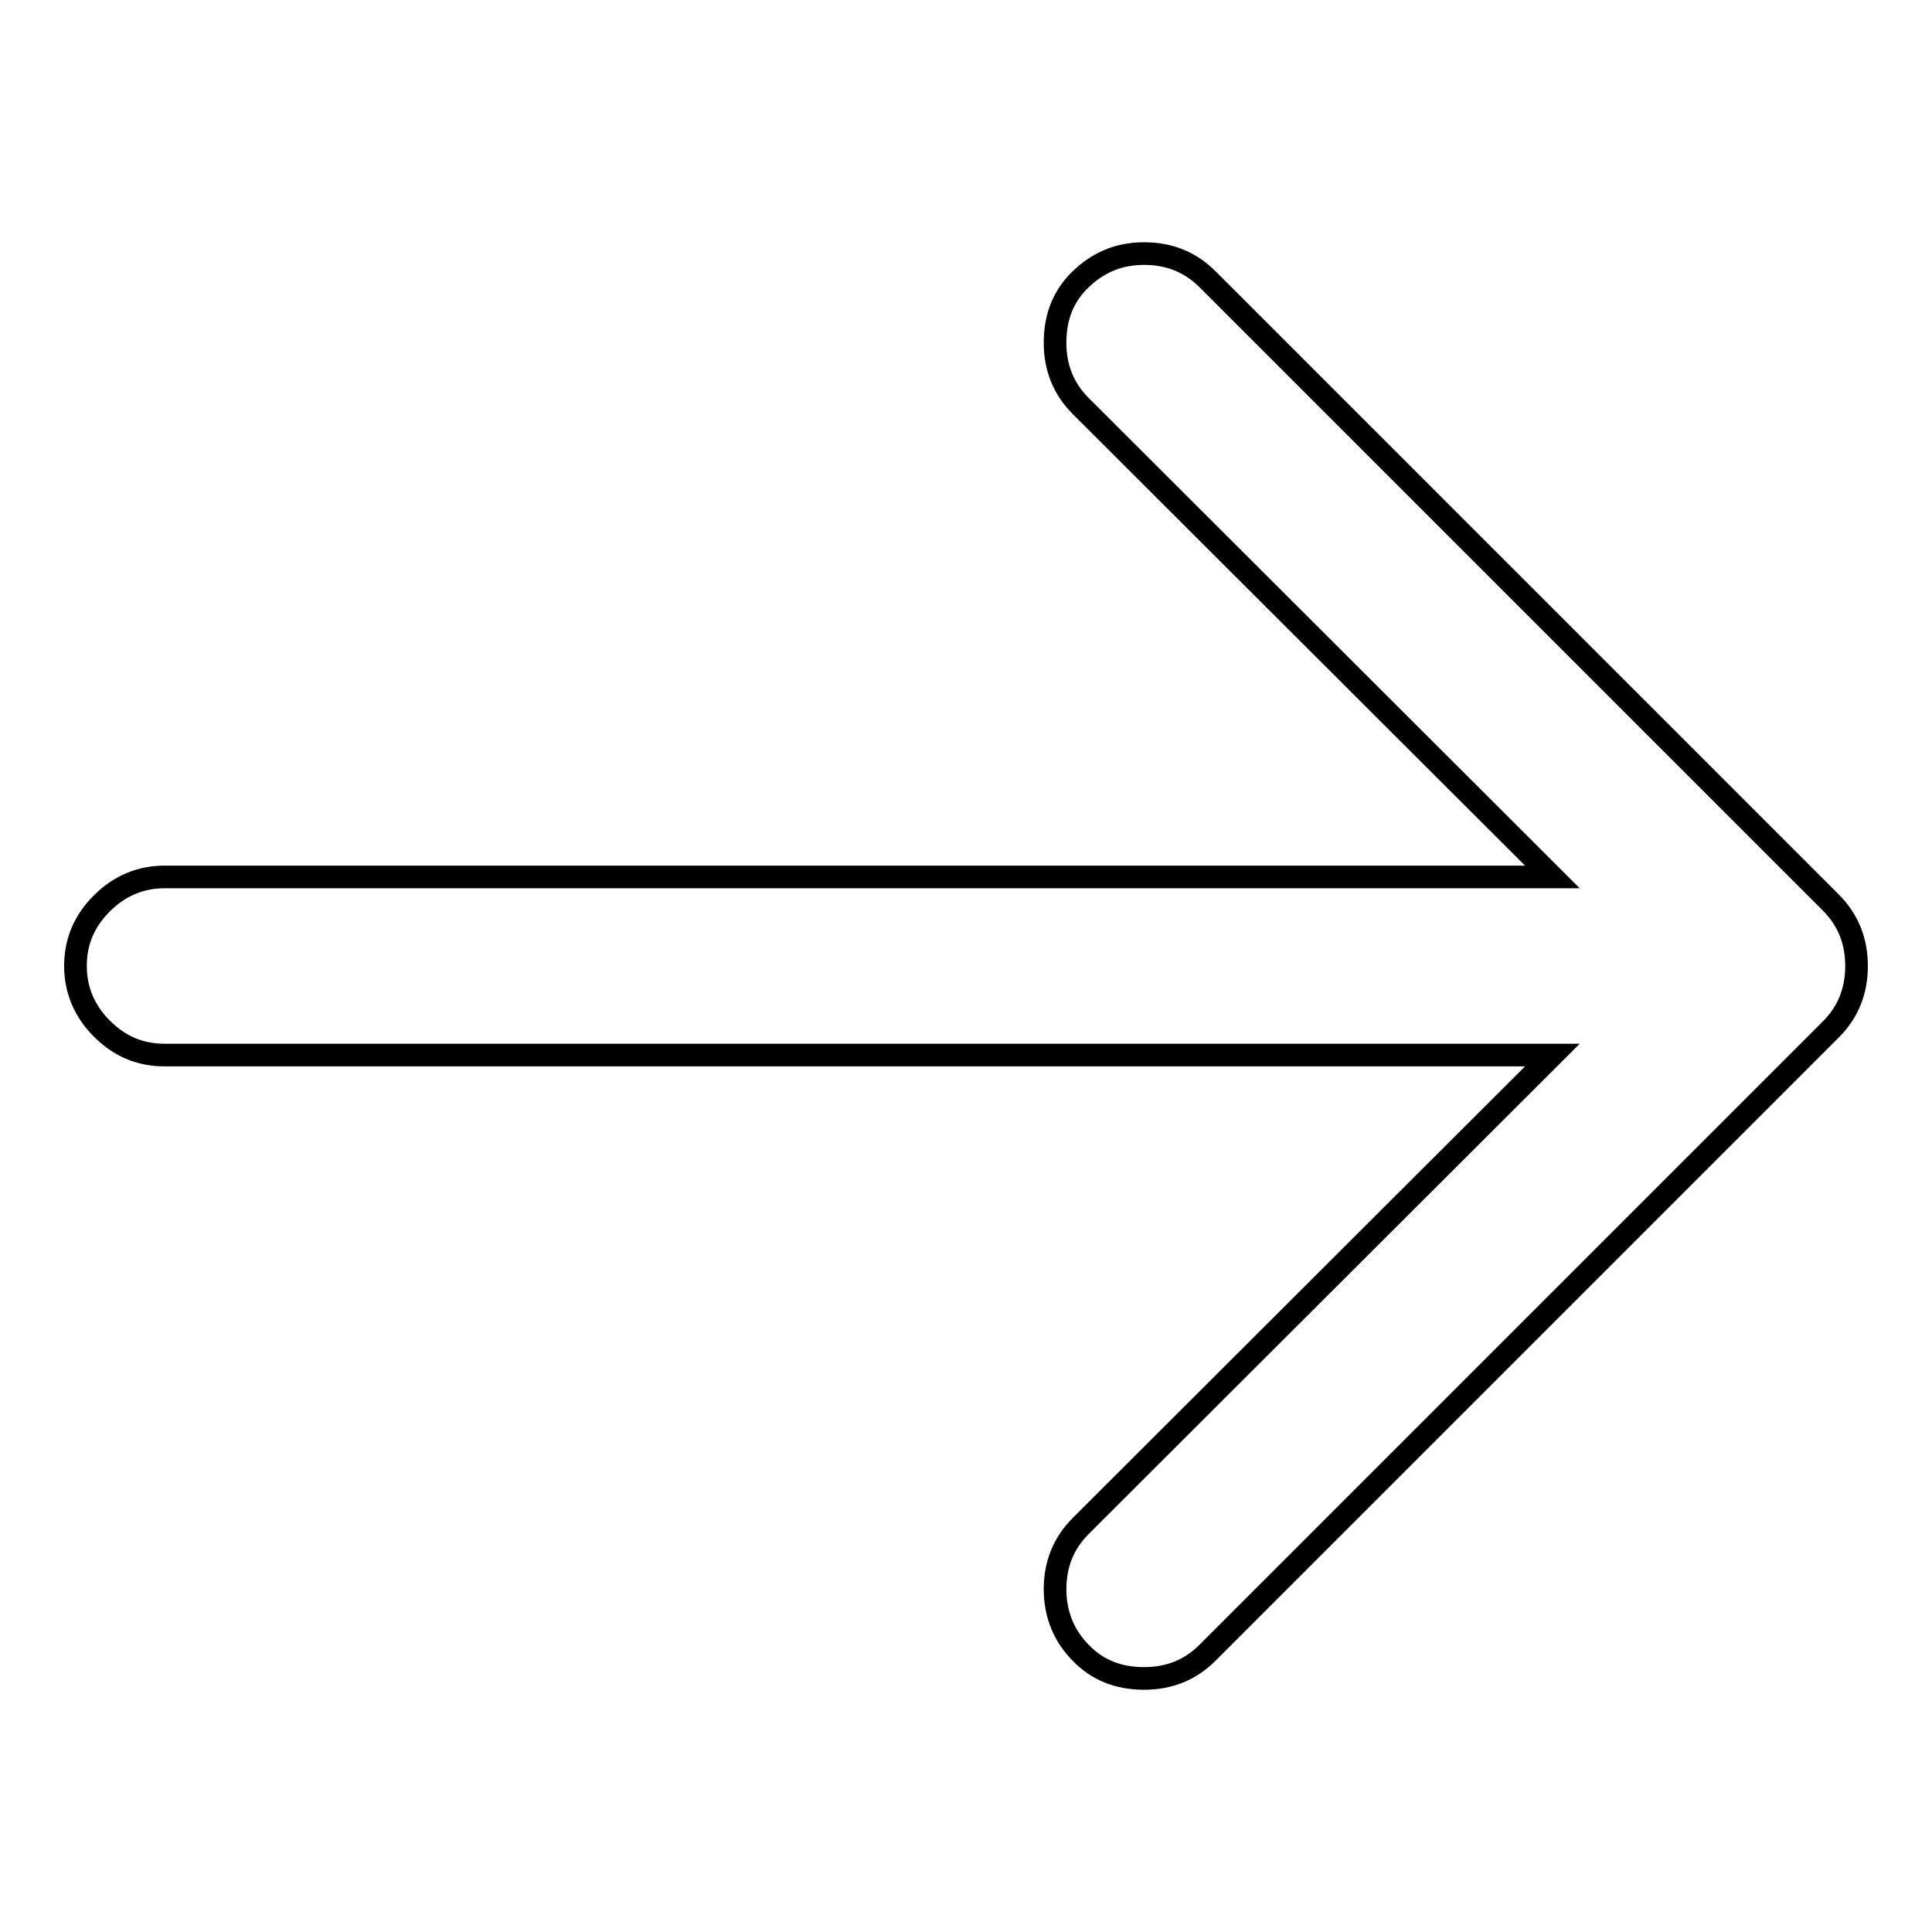 <?xml version="1.0" encoding="utf-8"?>
<!-- Svg Vector Icons : http://www.onlinewebfonts.com/icon -->
<!DOCTYPE svg PUBLIC "-//W3C//DTD SVG 1.1//EN" "http://www.w3.org/Graphics/SVG/1.1/DTD/svg11.dtd">
<svg version="1.1" xmlns="http://www.w3.org/2000/svg" xmlns:xlink="http://www.w3.org/1999/xlink" x="0px" y="0px" viewBox="0 0 256 256" enable-background="new 0 0 256 256" xml:space="preserve">
<g><g><path stroke-width="3" fill-opacity="0" stroke="#000000"  d="M151.6,33.6c3.3,0,6.1,1.1,8.4,3.4l82.6,82.6c2.3,2.3,3.4,5.1,3.4,8.4c0,3.3-1.1,6.1-3.4,8.4L160,219c-2.3,2.3-5.1,3.4-8.4,3.4c-3.4,0-6.2-1.1-8.4-3.4c-2.2-2.2-3.4-5.1-3.4-8.4c0-3.3,1.1-6.1,3.4-8.4l62.5-62.4H21.8c-3.3,0-6-1.2-8.3-3.5c-2.3-2.3-3.5-5.1-3.5-8.3c0-3.3,1.2-6,3.5-8.3c2.3-2.3,5.1-3.5,8.3-3.5h183.9l-62.5-62.4c-2.3-2.3-3.4-5.1-3.4-8.4c0-3.4,1.1-6.2,3.4-8.4S148.2,33.6,151.6,33.6L151.6,33.6z"/></g></g>
</svg>